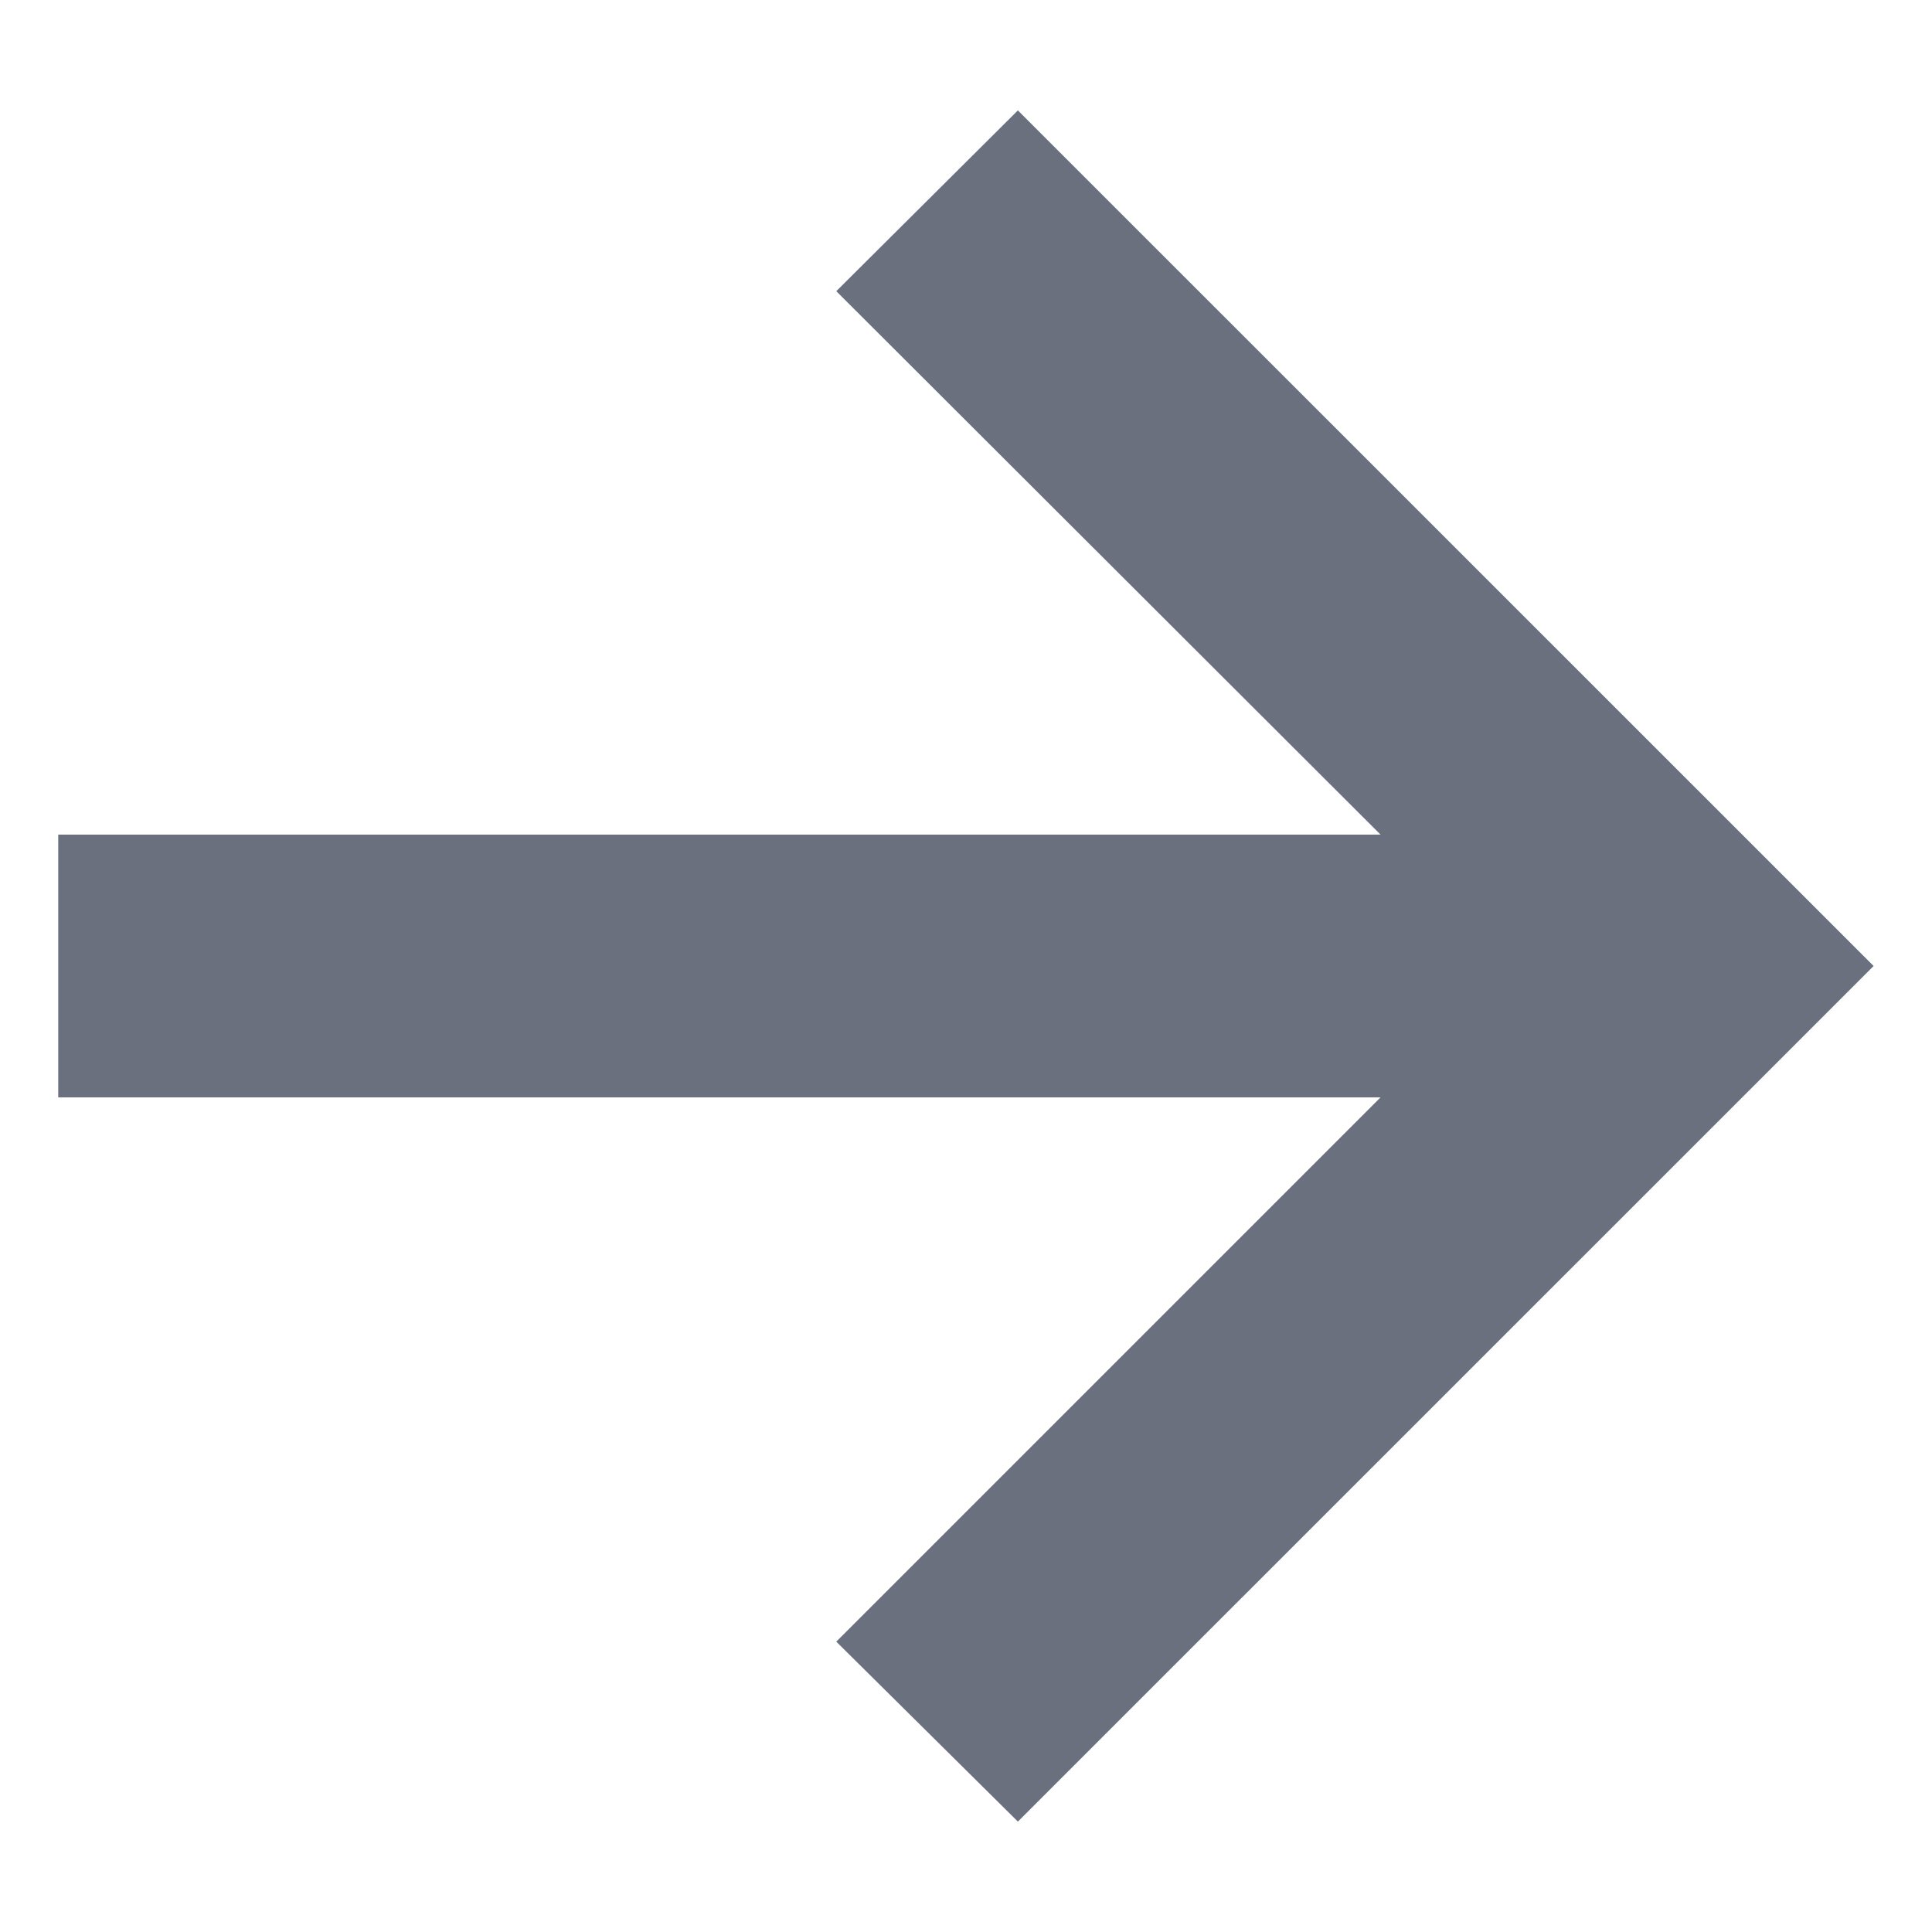 <svg width="14" height="14" viewBox="0 0 14 14" fill="none" xmlns="http://www.w3.org/2000/svg">
<path d="M7.376 13.2L6.06 11.896L10.004 7.952H0.422V6.048H10.004L6.06 2.11L7.376 0.8L13.577 7L7.376 13.2Z" fill="#6B707F"/>
</svg>
